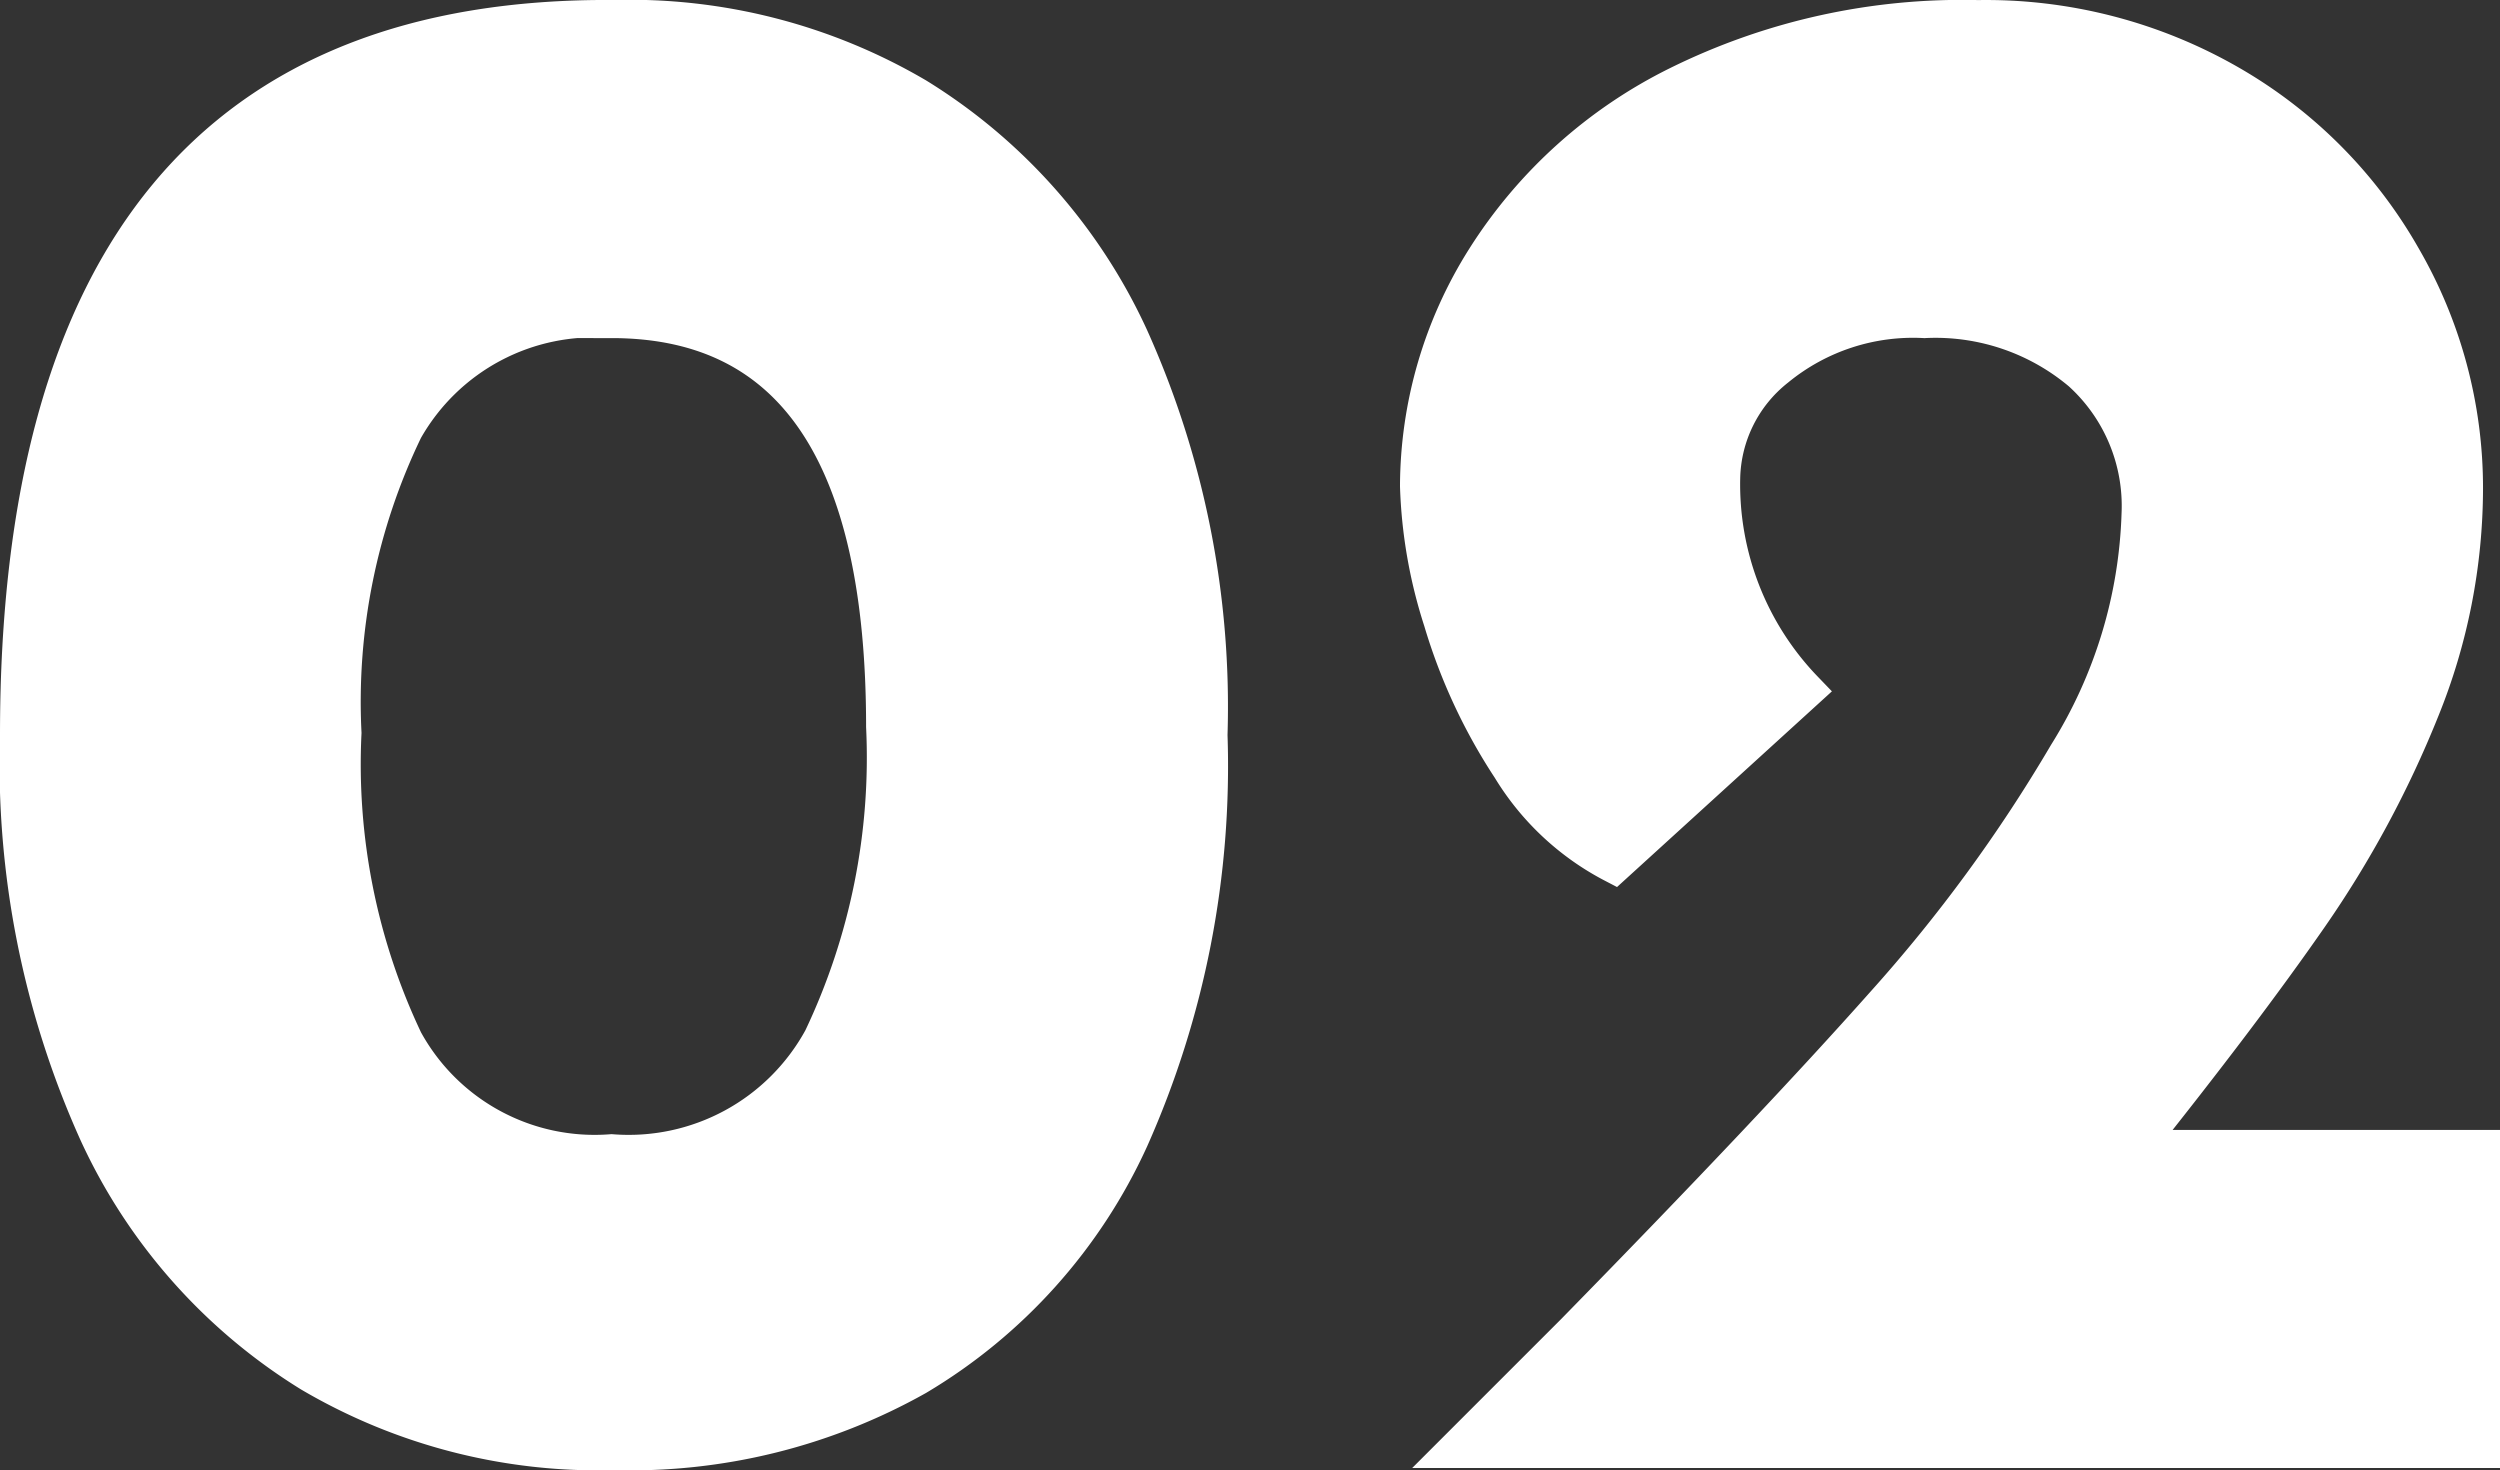 <svg xmlns="http://www.w3.org/2000/svg" width="62.268" height="36.619" viewBox="0 0 62.268 36.619">
  <rect x="0" y="0" width="62.268" height="36.619" fill="#333333" stroke="none"/>
  <path id="txt_02" d="M-16.245.053a14.071,14.071,0,0,1-7.526-1.935,13.79,13.79,0,0,1-5.3-5.989,22.348,22.348,0,0,1-1.961-9.885q0-17.914,14.787-17.808a14.071,14.071,0,0,1,7.526,1.934,13.79,13.79,0,0,1,5.3,5.989,22.348,22.348,0,0,1,1.961,9.885A22.761,22.761,0,0,1-3.418-7.712a13.282,13.282,0,0,1-5.3,5.91A14.514,14.514,0,0,1-16.245.053ZM-16.3-7.314a5.52,5.52,0,0,0,5.274-2.862A16.335,16.335,0,0,0-9.46-17.967q0-10.176-6.837-10.176a5.461,5.461,0,0,0-5.194,2.756,15.65,15.65,0,0,0-1.537,7.579,16.108,16.108,0,0,0,1.537,7.685A5.437,5.437,0,0,0-16.3-7.314ZM30.237-7.42V0H4.849L7.711-2.862q4.982-5.088,7.712-8.162a38.534,38.534,0,0,0,4.558-6.228,12.033,12.033,0,0,0,1.829-6.015,4.524,4.524,0,0,0-1.484-3.551A5.669,5.669,0,0,0,16.4-28.143a5.4,5.4,0,0,0-3.71,1.219,3.616,3.616,0,0,0-1.378,2.756,7.4,7.4,0,0,0,2.067,5.3L8.665-14.575A6.478,6.478,0,0,1,6.121-16.96a13.792,13.792,0,0,1-1.7-3.657,12.059,12.059,0,0,1-.583-3.339A10.621,10.621,0,0,1,5.485-29.6a11.921,11.921,0,0,1,4.8-4.319,15.91,15.91,0,0,1,7.447-1.643,12.129,12.129,0,0,1,6.254,1.617,11.576,11.576,0,0,1,4.293,4.319A11.4,11.4,0,0,1,29.813-23.9a14.66,14.66,0,0,1-1.087,5.512,25.986,25.986,0,0,1-2.756,5.114Q24.3-10.865,21.545-7.42Z" transform="translate(31.532 36.064)" fill="#fff" stroke="#fff" stroke-linecap="round" stroke-width="1"/>
</svg>
